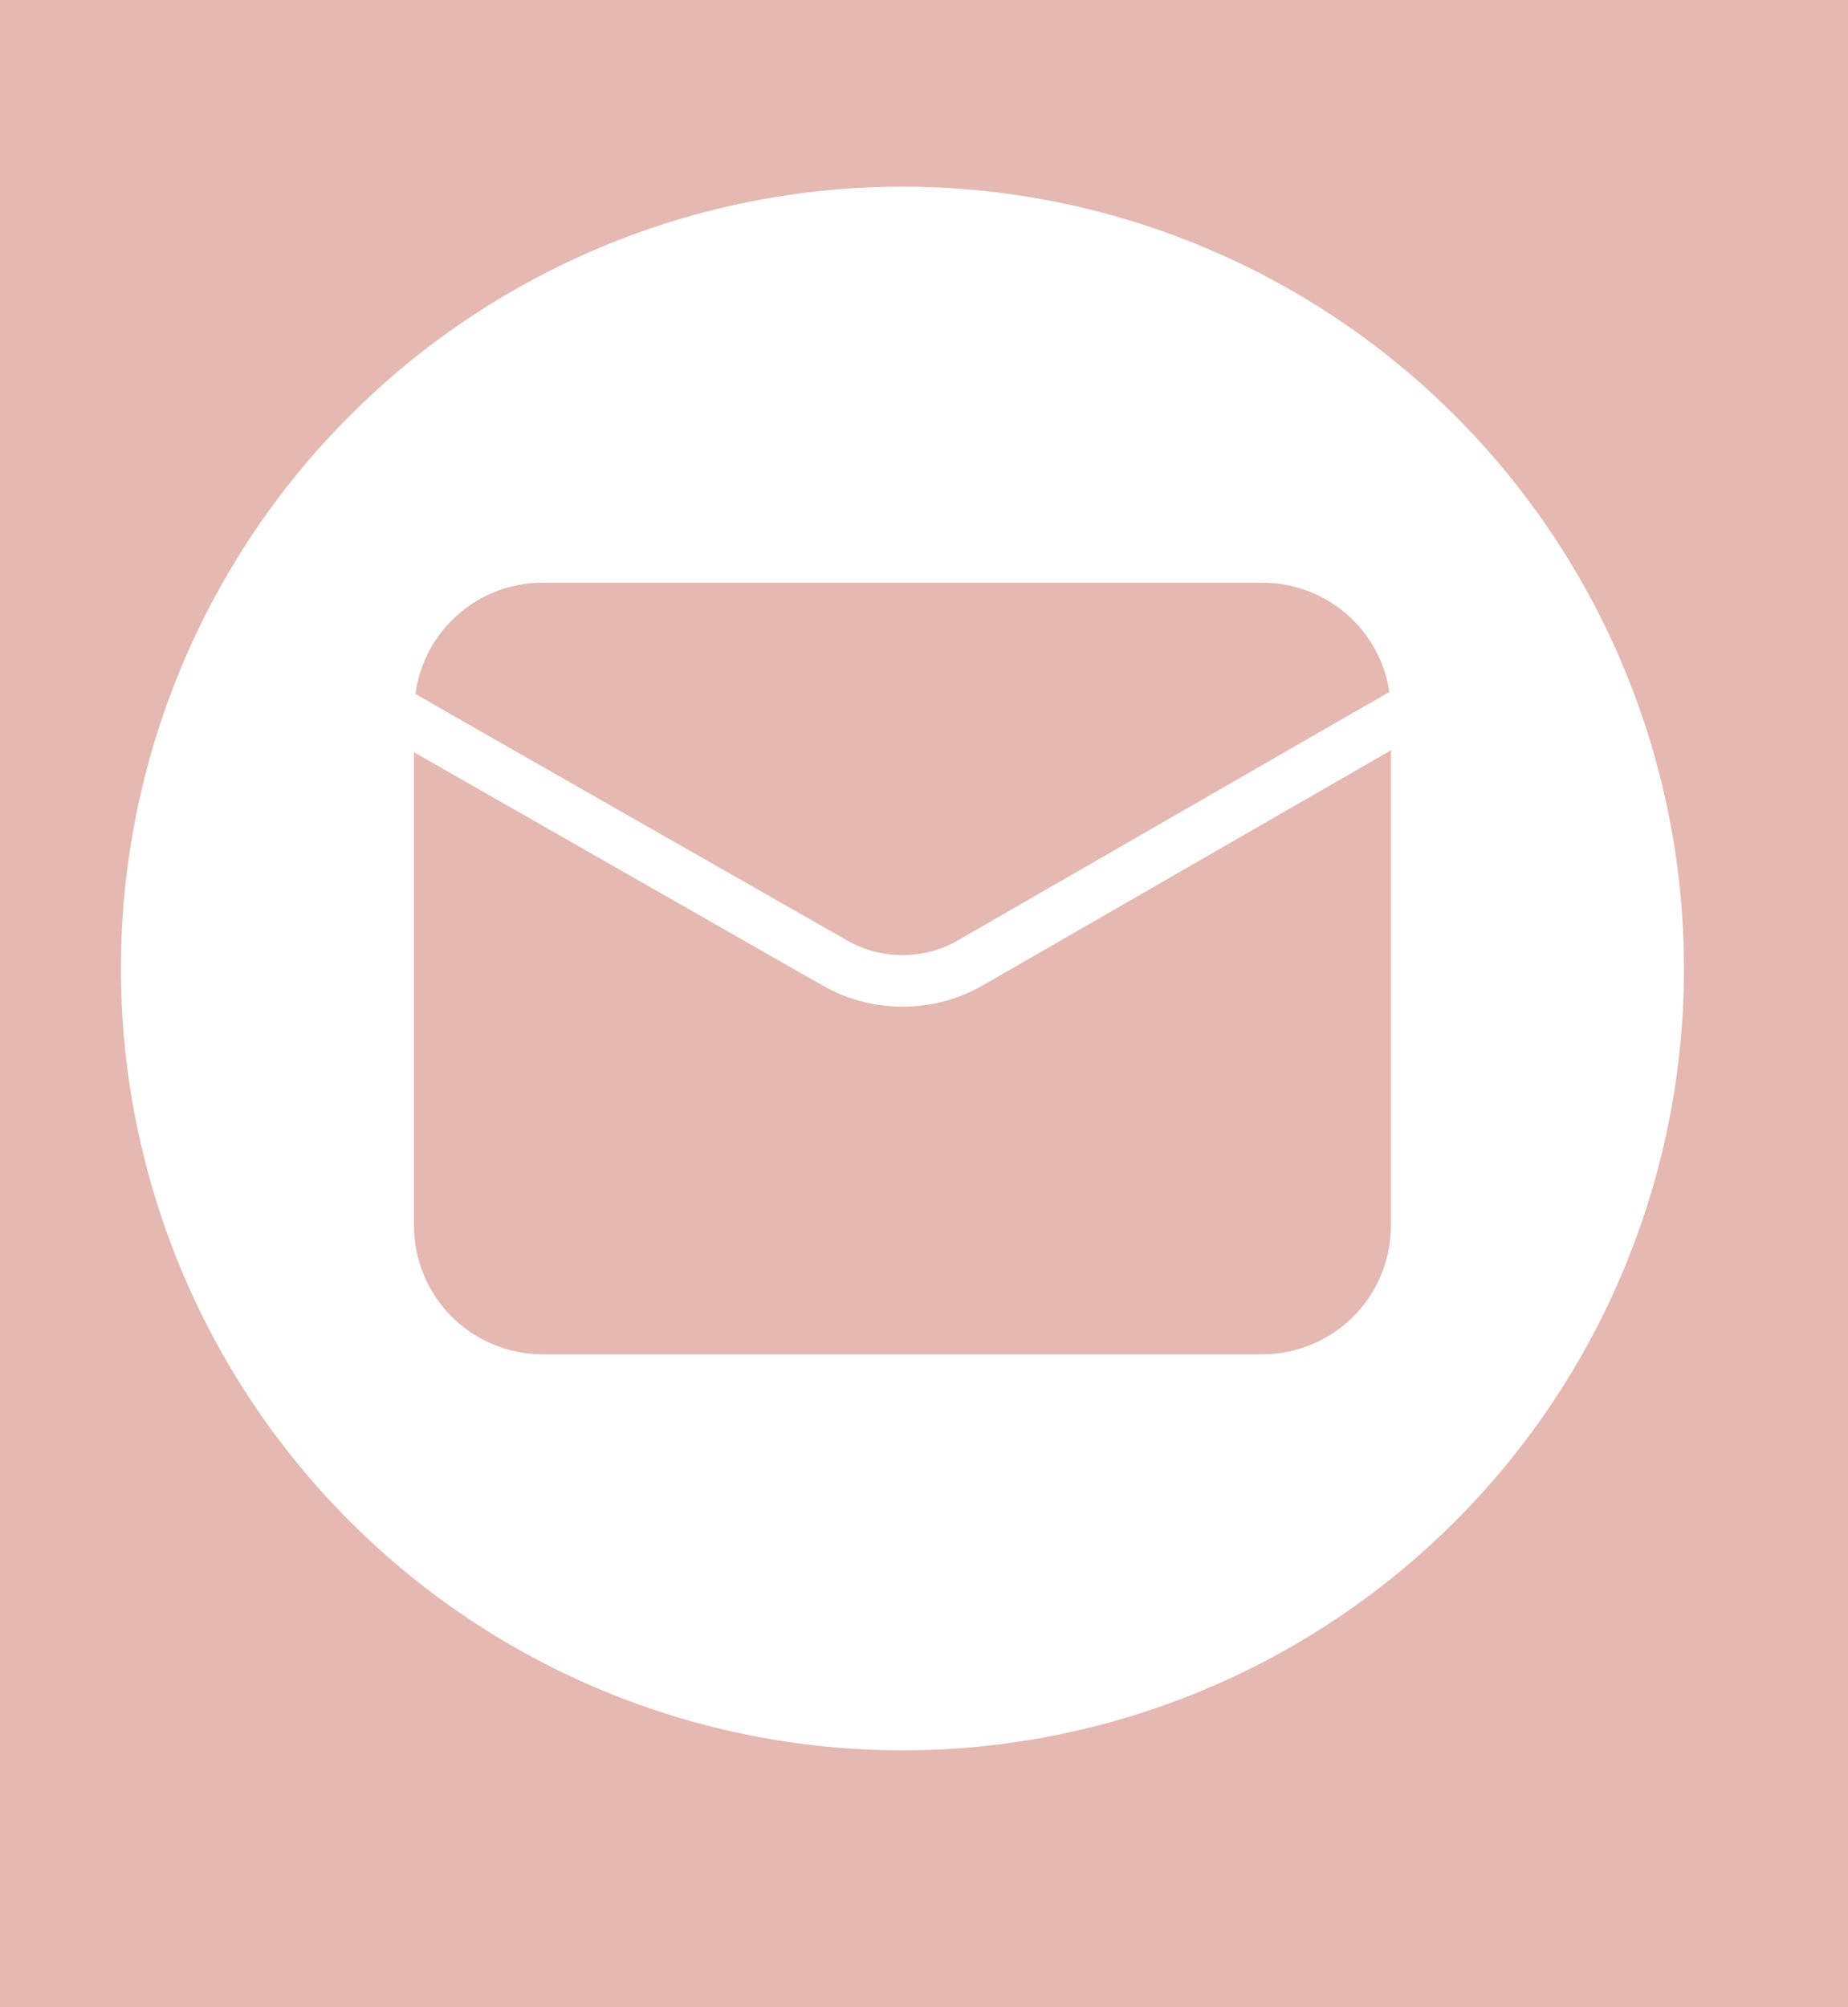 <?xml version="1.0" encoding="UTF-8" standalone="no"?>
<!DOCTYPE svg PUBLIC "-//W3C//DTD SVG 1.1//EN" "http://www.w3.org/Graphics/SVG/1.1/DTD/svg11.dtd">
<svg width="100%" height="100%" viewBox="0 0 35 38" version="1.1" xmlns="http://www.w3.org/2000/svg" xmlns:xlink="http://www.w3.org/1999/xlink" xml:space="preserve" xmlns:serif="http://www.serif.com/" style="fill-rule:evenodd;clip-rule:evenodd;stroke-linejoin:round;stroke-miterlimit:2;">
    <rect x="0" y="0" width="35" height="38" fill="#333333" stroke="none"/>
    <g transform="matrix(1.333,0,0,1.333,-133,-1066)">
        <g transform="matrix(0.75,0,0,-0.75,0,842.25)">
            <rect x="0" y="0" width="794" height="1123" style="fill:white;"/>
        </g>
        <g transform="matrix(0.75,0,0,-0.75,0,842.25)">
            <rect x="0" y="0" width="794" height="1123" style="fill:rgb(253,247,243);"/>
        </g>
        <g transform="matrix(0.47,0,0,-0.47,-5.472,903.09)">
            <rect x="11.636" y="129.372" width="1266.28" height="126.628" style="fill:rgb(230,184,178);"/>
        </g>
        <g transform="matrix(0.347,0,0,-0.347,101.493,824.559)">
            <path d="M32,64C29.899,64 27.818,63.795 25.757,63.385C23.696,62.975 21.695,62.368 19.754,61.564C17.813,60.76 15.969,59.774 14.222,58.607C12.475,57.44 10.858,56.113 9.373,54.627C7.887,53.142 6.56,51.525 5.393,49.778C4.226,48.031 3.24,46.187 2.436,44.246C1.632,42.305 1.025,40.304 0.615,38.243C0.205,36.182 0,34.101 0,32C0,29.899 0.205,27.818 0.615,25.757C1.025,23.696 1.632,21.695 2.436,19.754C3.24,17.813 4.226,15.969 5.393,14.222C6.56,12.475 7.887,10.858 9.373,9.373C10.858,7.887 12.475,6.56 14.222,5.393C15.969,4.226 17.813,3.24 19.754,2.436C21.695,1.632 23.696,1.025 25.757,0.615C27.818,0.205 29.899,0 32,0C34.101,0 36.182,0.205 38.243,0.615C40.304,1.025 42.305,1.632 44.246,2.436C46.187,3.24 48.031,4.226 49.778,5.393C51.525,6.56 53.142,7.887 54.627,9.373C56.113,10.858 57.44,12.475 58.607,14.222C59.774,15.969 60.76,17.813 61.564,19.754C62.368,21.695 62.975,23.696 63.385,25.757C63.795,27.818 64,29.899 64,32C64,34.101 63.795,36.182 63.384,38.243C62.974,40.303 62.367,42.304 61.563,44.245C60.759,46.186 59.773,48.03 58.606,49.777C57.438,51.524 56.112,53.141 54.626,54.626C53.141,56.112 51.524,57.438 49.777,58.606C48.03,59.773 46.186,60.759 44.245,61.563C42.304,62.367 40.303,62.974 38.243,63.384C36.182,63.795 34.101,64 32,64ZM17.26,47.79L46.74,47.79C47.369,47.79 47.979,47.681 48.569,47.463C49.159,47.244 49.692,46.93 50.169,46.52C50.646,46.109 51.037,45.629 51.342,45.079C51.646,44.528 51.846,43.942 51.94,43.32C51.52,43.09 35.32,33.75 34.25,33.14C33.552,32.745 32.802,32.548 32,32.548C31.198,32.548 30.448,32.745 29.75,33.14C28.7,33.74 12.46,42.99 12.06,43.24C12.144,43.87 12.337,44.465 12.637,45.024C12.938,45.584 13.327,46.073 13.805,46.492C14.284,46.91 14.82,47.231 15.415,47.455C16.01,47.678 16.625,47.79 17.26,47.79ZM52,21.47C51.999,20.773 51.865,20.102 51.598,19.458C51.331,18.814 50.951,18.246 50.458,17.752C49.964,17.259 49.396,16.879 48.752,16.612C48.108,16.345 47.437,16.211 46.74,16.21L17.26,16.21C16.563,16.211 15.892,16.345 15.248,16.612C14.604,16.879 14.036,17.259 13.542,17.752C13.049,18.246 12.669,18.814 12.402,19.458C12.135,20.102 12.001,20.773 12,21.47L12,40.85L28.72,31.31C29.738,30.73 30.833,30.44 32.005,30.44C33.177,30.44 34.272,30.73 35.29,31.31L52,40.93L52,21.47Z" style="fill:white;fill-rule:nonzero;"/>
        </g>
    </g>
</svg>
